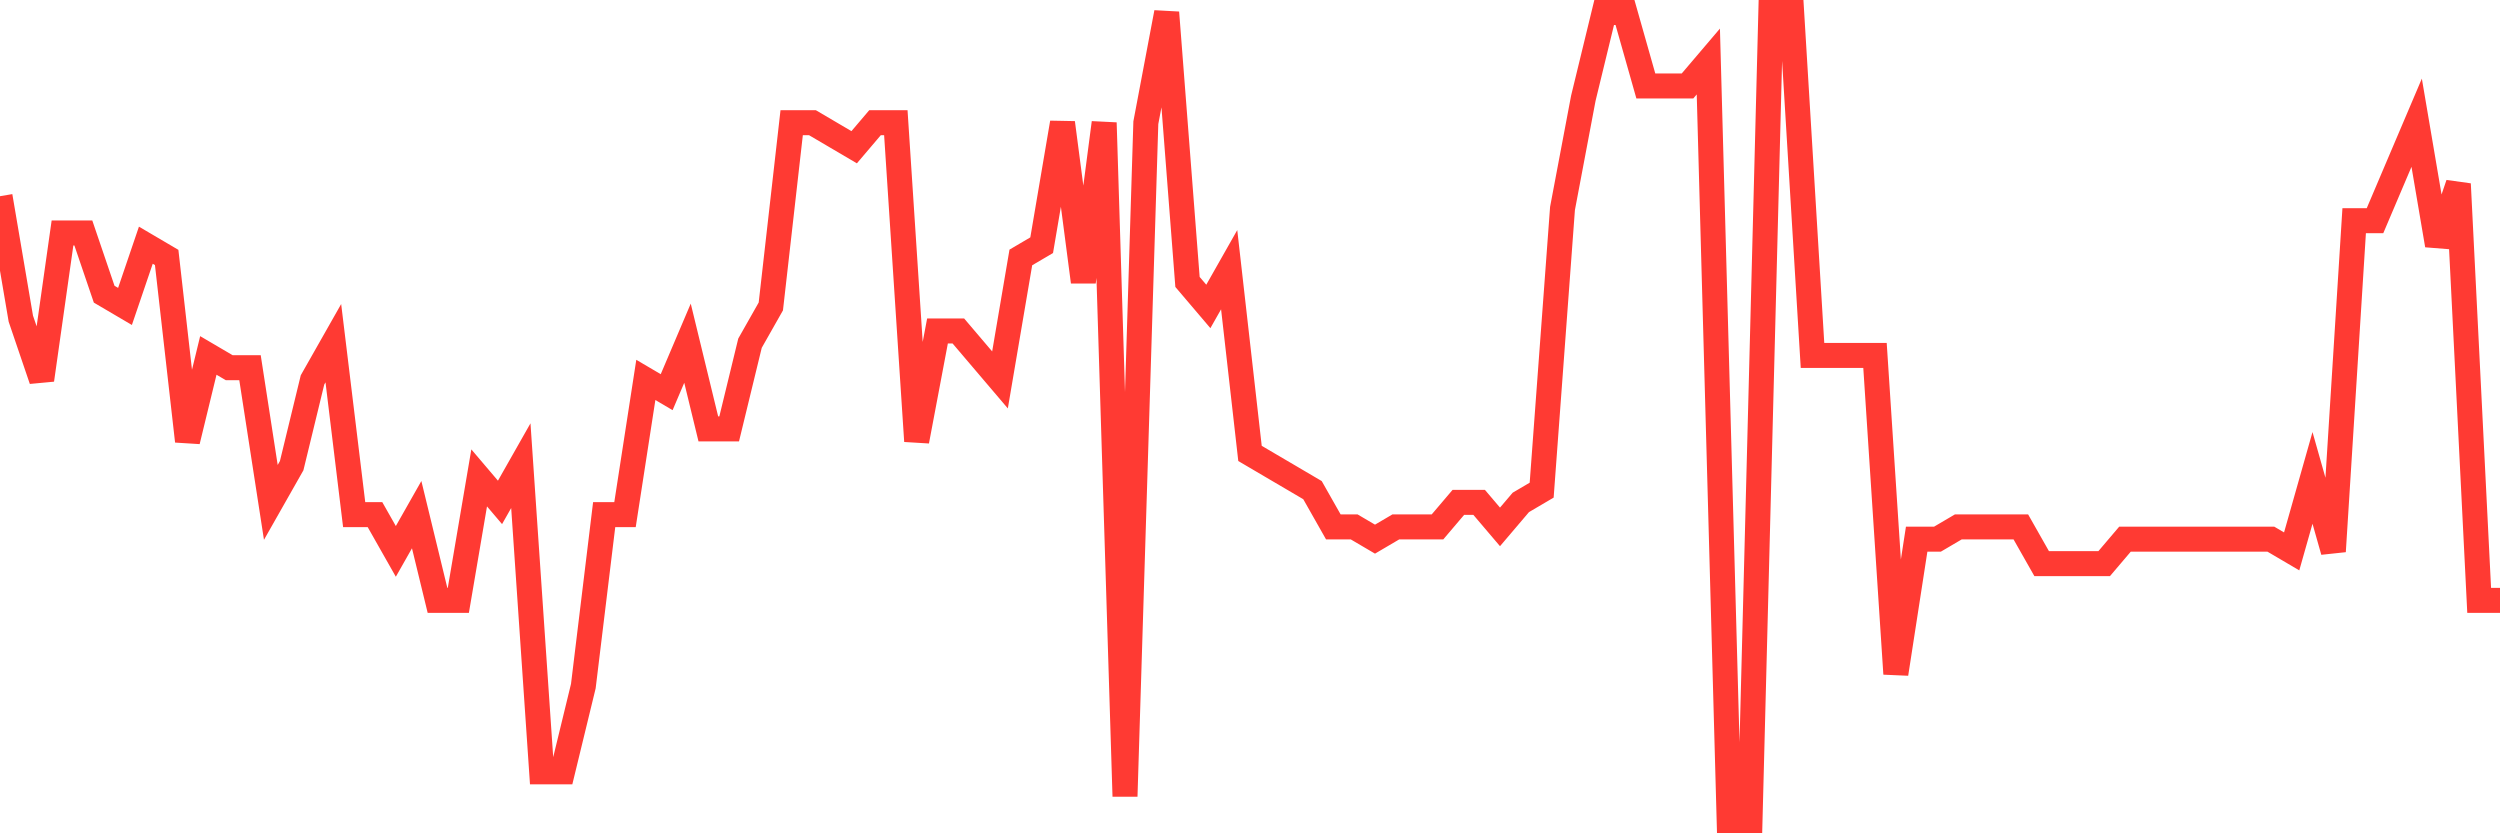 <svg
  xmlns="http://www.w3.org/2000/svg"
  xmlns:xlink="http://www.w3.org/1999/xlink"
  width="120"
  height="40"
  viewBox="0 0 120 40"
  preserveAspectRatio="none"
>
  <polyline
    points="0,9.418 1,15.297 2,18.236 3,11.182 4,11.182 5,14.121 6,14.709 7,11.77 8,12.358 9,21.176 10,17.061 11,17.648 12,17.648 13,24.115 14,22.352 15,18.236 16,16.473 17,24.703 18,24.703 19,26.467 20,24.703 21,28.818 22,28.818 23,22.939 24,24.115 25,22.352 26,37.048 27,37.048 28,32.933 29,24.703 30,24.703 31,18.236 32,18.824 33,16.473 34,20.588 35,20.588 36,16.473 37,14.709 38,5.891 39,5.891 40,6.479 41,7.067 42,5.891 43,5.891 44,21.176 45,15.885 46,15.885 47,17.061 48,18.236 49,12.358 50,11.77 51,5.891 52,13.533 53,5.891 54,38.224 55,5.891 56,0.6 57,13.533 58,14.709 59,12.945 60,21.764 61,22.352 62,22.939 63,23.527 64,25.291 65,25.291 66,25.879 67,25.291 68,25.291 69,25.291 70,24.115 71,24.115 72,25.291 73,24.115 74,23.527 75,10.006 76,4.715 77,0.6 78,0.6 79,4.127 80,4.127 81,4.127 82,2.952 83,39.4 84,39.4 85,0.6 86,0.6 87,17.061 88,17.061 89,17.061 90,17.061 91,32.345 92,25.879 93,25.879 94,25.291 95,25.291 96,25.291 97,25.291 98,27.055 99,27.055 100,27.055 101,27.055 102,25.879 103,25.879 104,25.879 105,25.879 106,25.879 107,25.879 108,25.879 109,25.879 110,26.467 111,22.939 112,26.467 113,10.594 114,10.594 115,8.242 116,5.891 117,11.77 118,8.83 119,28.818 120,28.818"
    fill="none"
    stroke="#ff3a33"
    stroke-width="1.2"
  >
  </polyline>
</svg>